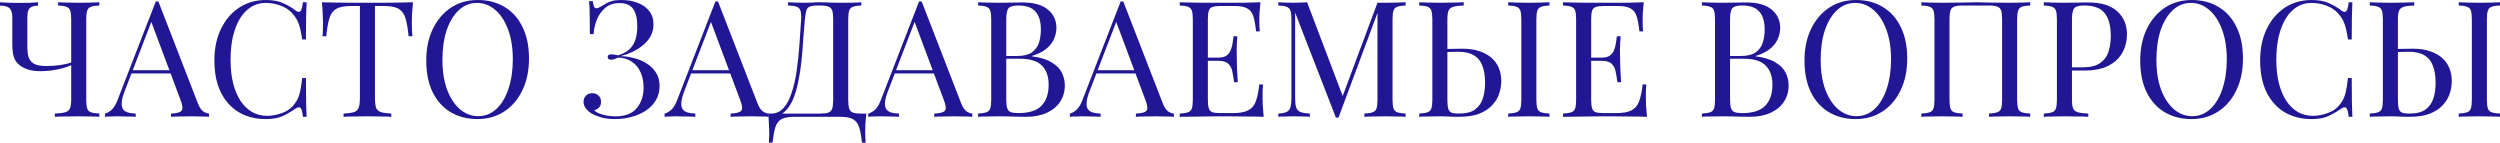 <?xml version="1.0" encoding="UTF-8"?> <svg xmlns="http://www.w3.org/2000/svg" width="1360" height="78" viewBox="0 0 1360 78" fill="none"> <path d="M20.683 1.232V3.08C19.275 3.08 18.131 3.286 17.251 3.697C16.429 4.049 15.813 4.694 15.402 5.633C15.05 6.513 14.874 7.775 14.874 9.418V25.788C14.874 27.607 15.08 29.309 15.491 30.893C15.96 32.419 16.899 33.651 18.307 34.59C19.774 35.47 22.003 35.91 24.996 35.91C27.93 35.91 30.541 35.734 32.829 35.382C35.176 35.03 37.142 34.56 38.726 33.974V35.47C37.611 35.998 36.145 36.526 34.325 37.054C32.507 37.523 30.541 37.934 28.429 38.286C26.316 38.58 24.233 38.726 22.18 38.726C19.657 38.726 17.456 38.462 15.579 37.934C13.701 37.347 12.146 36.585 10.914 35.646C9.271 34.413 8.156 32.917 7.569 31.157C6.982 29.338 6.689 26.903 6.689 23.852V9.418C6.689 7.775 6.454 6.513 5.985 5.633C5.574 4.694 4.87 4.049 3.873 3.697C2.934 3.286 1.643 3.08 0 3.08V1.232C0.997 1.291 2.552 1.379 4.665 1.496C6.836 1.555 8.889 1.584 10.826 1.584C12.762 1.584 14.64 1.555 16.459 1.496C18.336 1.379 19.744 1.291 20.683 1.232ZM54.041 1.232V2.992C52.046 3.051 50.52 3.286 49.464 3.697C48.467 4.049 47.792 4.753 47.44 5.809C47.088 6.806 46.911 8.391 46.911 10.562V54.217C46.911 56.329 47.088 57.913 47.44 58.969C47.792 60.026 48.467 60.73 49.464 61.082C50.52 61.434 52.046 61.669 54.041 61.786V63.546C52.809 63.429 51.195 63.37 49.2 63.37C47.205 63.312 45.063 63.282 42.775 63.282C40.428 63.282 38.051 63.312 35.646 63.37C33.299 63.37 31.362 63.429 29.837 63.546V61.786C32.301 61.669 34.179 61.434 35.47 61.082C36.761 60.73 37.611 60.026 38.022 58.969C38.492 57.913 38.726 56.329 38.726 54.217V10.562C38.726 8.391 38.55 6.806 38.198 5.809C37.846 4.753 37.142 4.049 36.086 3.697C35.088 3.286 33.592 3.051 31.597 2.992V1.232C32.829 1.291 34.443 1.35 36.438 1.408C38.433 1.467 40.575 1.496 42.863 1.496C44.917 1.496 46.941 1.467 48.936 1.408C50.989 1.35 52.691 1.291 54.041 1.232Z" fill="#211795"></path> <path d="M86.153 0.792L107.628 56.153C108.508 58.383 109.506 59.879 110.621 60.642C111.736 61.346 112.762 61.727 113.701 61.786V63.546C112.528 63.429 111.09 63.37 109.389 63.37C107.687 63.312 105.985 63.282 104.284 63.282C101.995 63.282 99.854 63.312 97.859 63.37C95.864 63.37 94.25 63.429 93.018 63.546V61.786C96.01 61.669 97.917 61.17 98.739 60.29C99.56 59.351 99.384 57.385 98.211 54.393L81.84 10.65L83.248 9.506L67.934 49.288C66.995 51.635 66.438 53.63 66.262 55.273C66.086 56.857 66.232 58.119 66.702 59.057C67.23 59.996 68.081 60.671 69.254 61.082C70.486 61.493 72.012 61.727 73.831 61.786V63.546C72.188 63.429 70.457 63.37 68.638 63.37C66.878 63.312 65.235 63.282 63.709 63.282C62.242 63.282 60.981 63.312 59.925 63.37C58.927 63.37 57.988 63.429 57.108 63.546V61.786C58.282 61.493 59.484 60.818 60.717 59.762C61.949 58.647 63.064 56.769 64.061 54.129L84.745 0.792C84.979 0.792 85.214 0.792 85.449 0.792C85.683 0.792 85.918 0.792 86.153 0.792ZM96.891 38.198V39.958H70.662L71.542 38.198H96.891Z" fill="#211795"></path> <path d="M144.613 0C148.485 0 151.654 0.587 154.118 1.76C156.641 2.875 158.871 4.195 160.807 5.721C161.981 6.601 162.861 6.718 163.448 6.073C164.093 5.369 164.533 3.755 164.768 1.232H166.792C166.675 3.403 166.587 6.044 166.528 9.153C166.47 12.263 166.44 16.371 166.44 21.476H164.416C164.005 18.952 163.624 16.957 163.272 15.491C162.92 13.965 162.48 12.674 161.952 11.618C161.482 10.562 160.837 9.506 160.015 8.449C158.196 6.044 155.908 4.313 153.15 3.257C150.392 2.142 147.488 1.584 144.437 1.584C141.562 1.584 138.951 2.318 136.603 3.785C134.315 5.193 132.32 7.247 130.619 9.946C128.976 12.645 127.685 15.901 126.746 19.715C125.866 23.529 125.426 27.812 125.426 32.565C125.426 37.494 125.924 41.865 126.922 45.679C127.919 49.435 129.298 52.603 131.059 55.185C132.878 57.767 134.99 59.732 137.396 61.082C139.86 62.373 142.5 63.018 145.317 63.018C147.957 63.018 150.715 62.49 153.59 61.434C156.465 60.378 158.724 58.676 160.367 56.329C161.658 54.627 162.538 52.779 163.008 50.784C163.536 48.789 164.005 46.002 164.416 42.423H166.44C166.44 47.762 166.47 52.075 166.528 55.361C166.587 58.588 166.675 61.316 166.792 63.546H164.768C164.533 61.023 164.123 59.439 163.536 58.794C163.008 58.148 162.098 58.236 160.807 59.057C158.636 60.583 156.319 61.933 153.854 63.106C151.449 64.221 148.339 64.778 144.525 64.778C138.951 64.778 134.051 63.517 129.826 60.994C125.66 58.471 122.404 54.833 120.057 50.08C117.768 45.327 116.624 39.606 116.624 32.917C116.624 26.346 117.827 20.595 120.233 15.666C122.639 10.738 125.924 6.894 130.09 4.137C134.315 1.379 139.156 0 144.613 0Z" fill="#211795"></path> <path d="M224.66 1.232C224.425 3.462 224.249 5.633 224.131 7.745C224.073 9.799 224.043 11.383 224.043 12.498C224.043 13.906 224.073 15.226 224.131 16.459C224.19 17.691 224.249 18.776 224.308 19.715H222.283C221.872 15.608 221.315 12.381 220.611 10.034C219.907 7.628 218.675 5.897 216.914 4.841C215.154 3.785 212.426 3.257 208.729 3.257H203.976V53.337C203.976 55.684 204.182 57.444 204.592 58.617C205.062 59.791 205.942 60.583 207.233 60.994C208.524 61.404 210.401 61.669 212.866 61.786V63.546C211.34 63.429 209.404 63.37 207.057 63.37C204.71 63.312 202.333 63.282 199.928 63.282C197.287 63.282 194.793 63.312 192.446 63.37C190.158 63.37 188.31 63.429 186.902 63.546V61.786C189.366 61.669 191.244 61.404 192.534 60.994C193.825 60.583 194.676 59.791 195.087 58.617C195.556 57.444 195.791 55.684 195.791 53.337V3.257H191.038C187.4 3.257 184.672 3.785 182.853 4.841C181.093 5.897 179.86 7.628 179.156 10.034C178.452 12.381 177.895 15.608 177.484 19.715H175.46C175.577 18.776 175.636 17.691 175.636 16.459C175.694 15.226 175.724 13.906 175.724 12.498C175.724 11.383 175.665 9.799 175.548 7.745C175.489 5.633 175.342 3.462 175.108 1.232C177.572 1.291 180.242 1.35 183.117 1.408C186.051 1.467 188.984 1.496 191.918 1.496C194.852 1.496 197.522 1.496 199.928 1.496C202.333 1.496 204.974 1.496 207.849 1.496C210.783 1.496 213.716 1.467 216.65 1.408C219.584 1.35 222.254 1.291 224.66 1.232Z" fill="#211795"></path> <path d="M259.873 0C265.448 0 270.318 1.262 274.484 3.785C278.709 6.308 281.965 9.946 284.253 14.698C286.6 19.392 287.774 25.113 287.774 31.861C287.774 38.433 286.571 44.183 284.165 49.112C281.818 54.041 278.533 57.884 274.308 60.642C270.083 63.4 265.242 64.778 259.785 64.778C254.211 64.778 249.312 63.517 245.087 60.994C240.921 58.471 237.665 54.833 235.318 50.08C233.029 45.327 231.885 39.606 231.885 32.917C231.885 26.346 233.088 20.595 235.494 15.666C237.899 10.738 241.185 6.894 245.351 4.137C249.576 1.379 254.417 0 259.873 0ZM259.521 1.584C255.707 1.584 252.392 2.904 249.576 5.545C246.759 8.185 244.559 11.823 242.975 16.459C241.449 21.094 240.686 26.463 240.686 32.565C240.686 38.785 241.537 44.212 243.239 48.848C244.999 53.425 247.346 56.974 250.28 59.498C253.272 61.962 256.558 63.194 260.138 63.194C263.951 63.194 267.267 61.874 270.083 59.233C272.9 56.593 275.071 52.955 276.596 48.32C278.18 43.626 278.973 38.257 278.973 32.213C278.973 25.935 278.092 20.507 276.332 15.931C274.631 11.354 272.313 7.833 269.379 5.369C266.445 2.846 263.159 1.584 259.521 1.584Z" fill="#211795"></path> <path d="M337.963 0C341.483 0 344.564 0.557 347.204 1.672C349.845 2.728 351.898 4.254 353.365 6.249C354.832 8.185 355.536 10.532 355.477 13.29C355.477 15.755 354.92 17.955 353.805 19.891C352.69 21.828 351.223 23.5 349.405 24.908C347.644 26.316 345.708 27.49 343.596 28.429C341.542 29.367 339.547 30.072 337.611 30.541C340.134 30.6 342.657 30.981 345.18 31.685C347.703 32.331 349.991 33.328 352.045 34.678C354.099 36.027 355.742 37.699 356.974 39.694C358.206 41.689 358.822 44.036 358.822 46.736C358.822 49.669 358.147 52.251 356.798 54.481C355.507 56.711 353.717 58.588 351.429 60.114C349.14 61.639 346.559 62.783 343.684 63.546C340.808 64.368 337.787 64.778 334.618 64.778C331.391 64.778 328.721 64.426 326.609 63.722C324.496 63.077 322.824 62.373 321.592 61.61C320.419 60.847 319.421 59.938 318.6 58.882C317.837 57.825 317.455 56.652 317.455 55.361C317.455 54.011 317.895 52.897 318.776 52.016C319.656 51.136 320.771 50.696 322.12 50.696C323.47 50.696 324.614 51.107 325.553 51.928C326.491 52.75 326.961 53.923 326.961 55.449C326.961 56.681 326.609 57.679 325.905 58.441C325.259 59.204 324.379 59.703 323.264 59.938C323.91 60.818 325.377 61.61 327.665 62.314C329.953 62.959 332.359 63.282 334.882 63.282C340.104 63.282 343.948 61.786 346.412 58.794C348.876 55.801 350.109 52.075 350.109 47.616C350.109 44.565 349.581 41.836 348.524 39.43C347.468 36.966 345.884 35.03 343.772 33.621C341.718 32.154 339.195 31.392 336.202 31.333C335.616 31.626 335 31.89 334.354 32.125C333.767 32.36 333.122 32.477 332.418 32.477C331.948 32.477 331.508 32.36 331.098 32.125C330.746 31.89 330.569 31.509 330.569 30.981C330.569 30.042 331.186 29.573 332.418 29.573C333.122 29.573 333.797 29.631 334.442 29.749C335.088 29.866 335.704 29.983 336.29 30.101C338.99 29.221 341.072 28.076 342.539 26.668C344.065 25.201 345.121 23.441 345.708 21.387C346.353 19.334 346.676 16.928 346.676 14.17C346.676 10.18 345.943 7.1 344.476 4.929C343.009 2.758 340.486 1.672 336.907 1.672C333.914 1.672 331.42 2.494 329.425 4.137C327.43 5.78 325.875 7.892 324.761 10.474C323.704 13.055 323.088 15.755 322.912 18.571H320.888C320.888 14.874 320.859 11.911 320.8 9.682C320.8 7.393 320.771 5.574 320.712 4.225C320.653 2.816 320.565 1.614 320.448 0.616H322.472C322.648 1.848 322.854 2.816 323.088 3.521C323.382 4.166 323.851 4.489 324.496 4.489C325.142 4.489 326.11 4.078 327.401 3.257C328.164 2.787 328.956 2.318 329.777 1.848C330.657 1.32 331.743 0.88 333.034 0.528C334.325 0.176 335.968 0 337.963 0Z" fill="#211795"></path> <path d="M390.592 0.792L412.068 56.153C412.948 58.383 413.945 59.879 415.06 60.642C416.175 61.346 417.202 61.727 418.141 61.786V63.546C416.967 63.429 415.53 63.37 413.828 63.37C412.127 63.312 410.425 63.282 408.723 63.282C406.435 63.282 404.293 63.312 402.298 63.37C400.303 63.37 398.69 63.429 397.457 63.546V61.786C400.45 61.669 402.357 61.17 403.178 60.29C404 59.351 403.824 57.385 402.65 54.393L386.28 10.65L387.688 9.506L372.373 49.288C371.435 51.635 370.877 53.63 370.701 55.273C370.525 56.857 370.672 58.119 371.141 59.057C371.669 59.996 372.52 60.671 373.694 61.082C374.926 61.493 376.451 61.727 378.27 61.786V63.546C376.627 63.429 374.897 63.37 373.078 63.37C371.317 63.312 369.674 63.282 368.149 63.282C366.682 63.282 365.42 63.312 364.364 63.37C363.367 63.37 362.428 63.429 361.548 63.546V61.786C362.721 61.493 363.924 60.818 365.156 59.762C366.388 58.647 367.503 56.769 368.501 54.129L389.184 0.792C389.419 0.792 389.654 0.792 389.888 0.792C390.123 0.792 390.358 0.792 390.592 0.792ZM401.33 38.198V39.958H375.102L375.982 38.198H401.33Z" fill="#211795"></path> <path d="M468.563 1.232V2.992C466.568 3.051 465.042 3.286 463.986 3.697C462.988 4.049 462.314 4.753 461.962 5.809C461.609 6.806 461.433 8.391 461.433 10.562V54.217C461.433 56.329 461.609 57.943 461.962 59.057C462.314 60.114 462.988 60.847 463.986 61.258C465.042 61.61 466.568 61.786 468.563 61.786H471.291C471.056 63.84 470.88 65.835 470.763 67.771C470.704 69.707 470.675 71.174 470.675 72.172C470.675 73.228 470.704 74.225 470.763 75.164C470.822 76.162 470.88 76.983 470.939 77.629H468.915C468.563 74.167 468.064 71.409 467.418 69.355C466.773 67.302 465.658 65.805 464.074 64.866C462.548 63.986 460.231 63.546 457.121 63.546H432.037C428.927 63.546 426.58 63.986 424.996 64.866C423.47 65.805 422.385 67.302 421.739 69.355C421.152 71.409 420.654 74.167 420.243 77.629H418.219C418.336 76.983 418.395 76.162 418.395 75.164C418.453 74.225 418.483 73.228 418.483 72.172C418.483 71.174 418.424 69.707 418.307 67.771C418.248 65.835 418.101 63.84 417.866 61.786H446.119C448.114 61.786 449.61 61.61 450.608 61.258C451.664 60.847 452.368 60.114 452.72 59.057C453.072 57.943 453.248 56.329 453.248 54.217V10.562C453.248 8.391 453.072 6.777 452.72 5.721C452.368 4.665 451.664 3.961 450.608 3.609C449.61 3.198 448.114 2.992 446.119 2.992H444.975C442.921 2.992 441.425 3.198 440.486 3.609C439.547 3.961 438.931 4.694 438.638 5.809C438.344 6.865 438.08 8.449 437.846 10.562C437.552 13.906 437.259 17.515 436.966 21.387C436.731 25.26 436.408 29.191 435.997 33.181C435.587 37.113 435 40.897 434.237 44.535C433.533 48.114 432.565 51.342 431.333 54.217C430.1 57.033 428.516 59.292 426.58 60.994C424.644 62.637 422.267 63.458 419.451 63.458V61.786C422.15 61.786 424.409 60.788 426.228 58.794C428.047 56.74 429.514 53.982 430.629 50.52C431.802 47.058 432.712 43.127 433.357 38.726C434.002 34.267 434.501 29.631 434.853 24.82C435.205 20.009 435.528 15.256 435.821 10.562C435.939 8.508 435.821 6.953 435.469 5.897C435.176 4.841 434.501 4.107 433.445 3.697C432.389 3.286 430.805 3.051 428.692 2.992V1.232C429.924 1.291 431.391 1.35 433.093 1.408C434.795 1.467 436.349 1.496 437.758 1.496C439.107 1.496 440.398 1.467 441.63 1.408C442.921 1.291 444.212 1.232 445.503 1.232C447.733 1.232 449.757 1.291 451.576 1.408C453.395 1.467 455.566 1.496 458.089 1.496C459.262 1.496 460.495 1.496 461.786 1.496C463.076 1.438 464.309 1.408 465.482 1.408C466.714 1.35 467.741 1.291 468.563 1.232Z" fill="#211795"></path> <path d="M501.384 0.792L522.859 56.153C523.739 58.383 524.737 59.879 525.852 60.642C526.966 61.346 527.993 61.727 528.932 61.786V63.546C527.759 63.429 526.321 63.37 524.619 63.37C522.918 63.312 521.216 63.282 519.515 63.282C517.226 63.282 515.085 63.312 513.09 63.37C511.095 63.37 509.481 63.429 508.249 63.546V61.786C511.241 61.669 513.148 61.17 513.97 60.29C514.791 59.351 514.615 57.385 513.442 54.393L497.071 10.65L498.479 9.506L483.165 49.288C482.226 51.635 481.668 53.63 481.492 55.273C481.316 56.857 481.463 58.119 481.933 59.057C482.461 59.996 483.311 60.671 484.485 61.082C485.717 61.493 487.243 61.727 489.062 61.786V63.546C487.419 63.429 485.688 63.37 483.869 63.37C482.109 63.312 480.466 63.282 478.94 63.282C477.473 63.282 476.212 63.312 475.155 63.37C474.158 63.37 473.219 63.429 472.339 63.546V61.786C473.513 61.493 474.715 60.818 475.948 59.762C477.18 58.647 478.295 56.769 479.292 54.129L499.975 0.792C500.21 0.792 500.445 0.792 500.68 0.792C500.914 0.792 501.149 0.792 501.384 0.792ZM512.121 38.198V39.958H485.893L486.773 38.198H512.121Z" fill="#211795"></path> <path d="M532.09 1.232C533.322 1.291 534.936 1.35 536.931 1.408C538.926 1.467 540.892 1.496 542.828 1.496C545.586 1.496 548.226 1.467 550.749 1.408C553.272 1.35 555.062 1.32 556.118 1.32C562.279 1.32 566.915 2.611 570.024 5.193C573.134 7.775 574.689 11.09 574.689 15.138C574.689 17.192 574.249 19.216 573.369 21.211C572.547 23.148 571.139 24.937 569.144 26.58C567.208 28.165 564.597 29.455 561.311 30.453V30.629C565.946 31.216 569.555 32.331 572.137 33.974C574.777 35.558 576.625 37.435 577.682 39.606C578.738 41.777 579.266 44.066 579.266 46.471C579.266 49.816 578.415 52.779 576.713 55.361C575.071 57.884 572.665 59.879 569.496 61.346C566.328 62.813 562.543 63.546 558.142 63.546C556.852 63.546 554.915 63.517 552.334 63.458C549.752 63.341 546.642 63.282 543.004 63.282C540.95 63.282 538.926 63.312 536.931 63.37C534.936 63.37 533.322 63.429 532.09 63.546V61.786C534.085 61.669 535.582 61.434 536.579 61.082C537.635 60.73 538.339 60.026 538.691 58.969C539.043 57.913 539.219 56.329 539.219 54.217V10.562C539.219 8.391 539.043 6.806 538.691 5.809C538.339 4.753 537.635 4.049 536.579 3.697C535.582 3.286 534.085 3.051 532.09 2.992V1.232ZM553.918 2.992C551.219 2.992 549.458 3.491 548.637 4.489C547.815 5.486 547.405 7.511 547.405 10.562V54.217C547.405 56.27 547.581 57.825 547.933 58.882C548.285 59.938 548.93 60.642 549.869 60.994C550.808 61.346 552.187 61.522 554.006 61.522C559.756 61.522 563.922 60.202 566.504 57.561C569.144 54.862 570.464 51.048 570.464 46.119C570.464 41.601 569.232 38.11 566.768 35.646C564.362 33.181 560.372 31.949 554.798 31.949H545.732C545.732 31.949 545.732 31.714 545.732 31.245C545.732 30.717 545.732 30.453 545.732 30.453H553.302C556.764 30.453 559.433 29.808 561.311 28.517C563.189 27.167 564.48 25.407 565.184 23.236C565.888 21.006 566.24 18.63 566.24 16.107C566.24 11.765 565.272 8.508 563.335 6.337C561.458 4.107 558.319 2.992 553.918 2.992Z" fill="#211795"></path> <path d="M611.058 0.792L632.533 56.153C633.413 58.383 634.411 59.879 635.526 60.642C636.64 61.346 637.667 61.727 638.606 61.786V63.546C637.432 63.429 635.995 63.37 634.293 63.37C632.592 63.312 630.89 63.282 629.188 63.282C626.9 63.282 624.758 63.312 622.763 63.37C620.768 63.37 619.155 63.429 617.923 63.546V61.786C620.915 61.669 622.822 61.17 623.644 60.29C624.465 59.351 624.289 57.385 623.115 54.393L606.745 10.65L608.153 9.506L592.839 49.288C591.9 51.635 591.342 53.63 591.166 55.273C590.99 56.857 591.137 58.119 591.606 59.057C592.134 59.996 592.985 60.671 594.159 61.082C595.391 61.493 596.917 61.727 598.736 61.786V63.546C597.093 63.429 595.362 63.37 593.543 63.37C591.782 63.312 590.139 63.282 588.614 63.282C587.147 63.282 585.885 63.312 584.829 63.37C583.832 63.37 582.893 63.429 582.013 63.546V61.786C583.186 61.493 584.389 60.818 585.621 59.762C586.854 58.647 587.969 56.769 588.966 54.129L609.649 0.792C609.884 0.792 610.119 0.792 610.353 0.792C610.588 0.792 610.823 0.792 611.058 0.792ZM621.795 38.198V39.958H595.567L596.447 38.198H621.795Z" fill="#211795"></path> <path d="M685.683 1.232C685.449 3.286 685.272 5.281 685.155 7.217C685.096 9.153 685.067 10.62 685.067 11.618C685.067 12.674 685.096 13.701 685.155 14.698C685.214 15.637 685.273 16.429 685.331 17.075H683.307C682.955 13.613 682.456 10.884 681.811 8.889C681.165 6.836 680.05 5.398 678.466 4.577C676.94 3.697 674.623 3.257 671.513 3.257H664.208C662.213 3.257 660.687 3.433 659.631 3.785C658.634 4.078 657.959 4.753 657.607 5.809C657.255 6.806 657.079 8.391 657.079 10.562V54.217C657.079 56.329 657.255 57.913 657.607 58.969C657.959 60.026 658.634 60.73 659.631 61.082C660.687 61.375 662.213 61.522 664.208 61.522H670.633C674.329 61.522 677.117 61.023 678.994 60.026C680.93 59.028 682.309 57.415 683.131 55.185C684.011 52.897 684.656 49.816 685.067 45.943H687.091C686.915 47.528 686.827 49.64 686.827 52.28C686.827 53.395 686.857 55.009 686.915 57.121C687.033 59.175 687.209 61.316 687.444 63.546C684.451 63.429 681.077 63.37 677.322 63.37C673.567 63.312 670.222 63.282 667.288 63.282C665.997 63.282 664.325 63.282 662.271 63.282C660.276 63.282 658.105 63.312 655.758 63.37C653.411 63.37 651.035 63.4 648.629 63.458C646.224 63.458 643.935 63.488 641.764 63.546V61.786C643.759 61.669 645.255 61.434 646.253 61.082C647.309 60.73 648.013 60.026 648.365 58.969C648.717 57.913 648.893 56.329 648.893 54.217V10.562C648.893 8.391 648.717 6.806 648.365 5.809C648.013 4.753 647.309 4.049 646.253 3.697C645.255 3.286 643.759 3.051 641.764 2.992V1.232C643.935 1.291 646.224 1.35 648.629 1.408C651.035 1.408 653.411 1.438 655.758 1.496C658.105 1.496 660.276 1.496 662.271 1.496C664.325 1.496 665.997 1.496 667.288 1.496C669.987 1.496 673.039 1.496 676.442 1.496C679.904 1.438 682.984 1.35 685.683 1.232ZM670.545 31.333C670.545 31.333 670.545 31.626 670.545 32.213C670.545 32.8 670.545 33.093 670.545 33.093H654.438C654.438 33.093 654.438 32.8 654.438 32.213C654.438 31.626 654.438 31.333 654.438 31.333H670.545ZM673.097 19.715C672.862 23.06 672.745 25.612 672.745 27.372C672.804 29.133 672.833 30.746 672.833 32.213C672.833 33.68 672.862 35.294 672.921 37.054C672.98 38.814 673.127 41.367 673.361 44.711H671.337C671.102 42.834 670.809 41.015 670.457 39.254C670.163 37.435 669.459 35.968 668.344 34.854C667.288 33.68 665.469 33.093 662.888 33.093V31.333C664.824 31.333 666.291 30.952 667.288 30.189C668.344 29.367 669.107 28.341 669.577 27.108C670.046 25.876 670.369 24.615 670.545 23.324C670.721 21.974 670.897 20.771 671.073 19.715H673.097Z" fill="#211795"></path> <path d="M764.665 1.232V2.992C762.67 3.051 761.144 3.286 760.088 3.697C759.091 4.049 758.416 4.753 758.064 5.809C757.712 6.806 757.536 8.391 757.536 10.562V54.217C757.536 56.329 757.712 57.913 758.064 58.969C758.416 60.026 759.091 60.73 760.088 61.082C761.144 61.434 762.67 61.669 764.665 61.786V63.546C763.315 63.429 761.614 63.37 759.56 63.37C757.565 63.312 755.541 63.282 753.487 63.282C751.199 63.282 749.057 63.312 747.062 63.37C745.067 63.37 743.454 63.429 742.221 63.546V61.786C744.216 61.669 745.713 61.434 746.71 61.082C747.766 60.73 748.47 60.026 748.822 58.969C749.174 57.913 749.35 56.329 749.35 54.217V5.809L749.703 6.073L728.139 63.986H726.731L704.551 6.865V53.337C704.551 55.449 704.727 57.121 705.079 58.353C705.49 59.527 706.253 60.378 707.368 60.906C708.541 61.375 710.272 61.669 712.561 61.786V63.546C711.504 63.429 710.126 63.37 708.424 63.37C706.722 63.312 705.109 63.282 703.583 63.282C702.116 63.282 700.62 63.312 699.094 63.37C697.627 63.37 696.395 63.429 695.398 63.546V61.786C697.393 61.669 698.889 61.375 699.886 60.906C700.943 60.378 701.647 59.527 701.999 58.353C702.351 57.121 702.527 55.449 702.527 53.337V10.562C702.527 8.391 702.351 6.806 701.999 5.809C701.647 4.753 700.943 4.049 699.886 3.697C698.889 3.286 697.393 3.051 695.398 2.992V1.232C696.395 1.291 697.627 1.35 699.094 1.408C700.62 1.467 702.116 1.496 703.583 1.496C704.874 1.496 706.194 1.467 707.544 1.408C708.952 1.35 710.126 1.291 711.064 1.232L731.044 53.865L729.547 54.569L749.35 1.496C750.055 1.496 750.729 1.496 751.375 1.496C752.079 1.496 752.783 1.496 753.487 1.496C755.541 1.496 757.565 1.467 759.56 1.408C761.614 1.35 763.315 1.291 764.665 1.232Z" fill="#211795"></path> <path d="M796.27 1.232V2.992C793.806 3.051 791.928 3.286 790.637 3.697C789.347 4.049 788.466 4.753 787.997 5.809C787.586 6.806 787.381 8.391 787.381 10.562V54.217C787.381 56.329 787.528 57.943 787.821 59.057C788.114 60.114 788.701 60.847 789.581 61.258C790.461 61.61 791.782 61.786 793.542 61.786C797.473 61.786 800.466 61.023 802.519 59.498C804.573 57.913 805.981 55.86 806.744 53.337C807.507 50.813 807.888 48.056 807.888 45.063C807.888 41.367 807.389 38.257 806.392 35.734C805.453 33.211 803.928 31.333 801.815 30.101C799.703 28.81 796.857 28.165 793.278 28.165C792.046 28.165 790.696 28.194 789.229 28.253C787.821 28.253 786.471 28.282 785.18 28.341C783.948 28.341 783.009 28.341 782.364 28.341L782.188 26.668C784.946 26.668 787.586 26.639 790.109 26.58C792.632 26.522 794.422 26.492 795.478 26.492C798.999 26.492 802.079 26.932 804.72 27.812C807.419 28.693 809.648 29.925 811.409 31.509C813.169 33.035 814.489 34.883 815.369 37.054C816.25 39.166 816.69 41.513 816.69 44.095C816.69 46.207 816.337 48.408 815.633 50.696C814.929 52.984 813.697 55.097 811.937 57.033C810.235 58.969 807.888 60.554 804.896 61.786C801.903 62.959 798.119 63.546 793.542 63.546C792.192 63.546 790.667 63.517 788.965 63.458C787.263 63.341 785.386 63.282 783.332 63.282C781.044 63.282 778.902 63.312 776.907 63.37C774.912 63.37 773.299 63.429 772.066 63.546V61.786C774.061 61.669 775.558 61.434 776.555 61.082C777.611 60.73 778.315 60.026 778.667 58.969C779.019 57.913 779.196 56.329 779.196 54.217V10.562C779.196 8.391 779.019 6.806 778.667 5.809C778.315 4.753 777.611 4.049 776.555 3.697C775.558 3.286 774.061 3.051 772.066 2.992V1.232C773.299 1.291 774.912 1.35 776.907 1.408C778.902 1.467 781.044 1.496 783.332 1.496C785.738 1.496 788.114 1.467 790.461 1.408C792.808 1.35 794.745 1.291 796.27 1.232ZM842.918 1.232V2.992C840.923 3.051 839.397 3.286 838.341 3.697C837.344 4.049 836.669 4.753 836.317 5.809C835.965 6.806 835.789 8.391 835.789 10.562V54.217C835.789 56.329 835.965 57.913 836.317 58.969C836.669 60.026 837.344 60.73 838.341 61.082C839.397 61.434 840.923 61.669 842.918 61.786V63.546C841.568 63.429 839.867 63.37 837.813 63.37C835.818 63.312 833.794 63.282 831.74 63.282C829.452 63.282 827.31 63.312 825.315 63.37C823.32 63.37 821.706 63.429 820.474 63.546V61.786C822.469 61.669 823.965 61.434 824.963 61.082C826.019 60.73 826.723 60.026 827.075 58.969C827.427 57.913 827.603 56.329 827.603 54.217V10.562C827.603 8.391 827.427 6.806 827.075 5.809C826.723 4.753 826.019 4.049 824.963 3.697C823.965 3.286 822.469 3.051 820.474 2.992V1.232C821.706 1.291 823.32 1.35 825.315 1.408C827.31 1.467 829.452 1.496 831.74 1.496C833.794 1.496 835.818 1.467 837.813 1.408C839.867 1.35 841.568 1.291 842.918 1.232Z" fill="#211795"></path> <path d="M894.201 1.232C893.966 3.286 893.79 5.281 893.673 7.217C893.614 9.153 893.585 10.62 893.585 11.618C893.585 12.674 893.614 13.701 893.673 14.698C893.732 15.637 893.79 16.429 893.849 17.075H891.825C891.473 13.613 890.974 10.884 890.329 8.889C889.683 6.836 888.568 5.398 886.984 4.577C885.458 3.697 883.141 3.257 880.031 3.257H872.726C870.731 3.257 869.205 3.433 868.149 3.785C867.152 4.078 866.477 4.753 866.125 5.809C865.773 6.806 865.597 8.391 865.597 10.562V54.217C865.597 56.329 865.773 57.913 866.125 58.969C866.477 60.026 867.152 60.73 868.149 61.082C869.205 61.375 870.731 61.522 872.726 61.522H879.151C882.847 61.522 885.634 61.023 887.512 60.026C889.448 59.028 890.827 57.415 891.649 55.185C892.529 52.897 893.174 49.816 893.585 45.943H895.609C895.433 47.528 895.345 49.64 895.345 52.28C895.345 53.395 895.375 55.009 895.433 57.121C895.551 59.175 895.727 61.316 895.961 63.546C892.969 63.429 889.595 63.37 885.84 63.37C882.085 63.312 878.74 63.282 875.806 63.282C874.515 63.282 872.843 63.282 870.789 63.282C868.794 63.282 866.623 63.312 864.276 63.37C861.929 63.37 859.553 63.4 857.147 63.458C854.741 63.458 852.453 63.488 850.282 63.546V61.786C852.277 61.669 853.773 61.434 854.771 61.082C855.827 60.73 856.531 60.026 856.883 58.969C857.235 57.913 857.411 56.329 857.411 54.217V10.562C857.411 8.391 857.235 6.806 856.883 5.809C856.531 4.753 855.827 4.049 854.771 3.697C853.773 3.286 852.277 3.051 850.282 2.992V1.232C852.453 1.291 854.741 1.35 857.147 1.408C859.553 1.408 861.929 1.438 864.276 1.496C866.623 1.496 868.794 1.496 870.789 1.496C872.843 1.496 874.515 1.496 875.806 1.496C878.505 1.496 881.556 1.496 884.96 1.496C888.422 1.438 891.502 1.35 894.201 1.232ZM879.063 31.333C879.063 31.333 879.063 31.626 879.063 32.213C879.063 32.8 879.063 33.093 879.063 33.093H862.956C862.956 33.093 862.956 32.8 862.956 32.213C862.956 31.626 862.956 31.333 862.956 31.333H879.063ZM881.615 19.715C881.38 23.06 881.263 25.612 881.263 27.372C881.322 29.133 881.351 30.746 881.351 32.213C881.351 33.68 881.38 35.294 881.439 37.054C881.498 38.814 881.644 41.367 881.879 44.711H879.855C879.62 42.834 879.327 41.015 878.975 39.254C878.681 37.435 877.977 35.968 876.862 34.854C875.806 33.68 873.987 33.093 871.405 33.093V31.333C873.342 31.333 874.809 30.952 875.806 30.189C876.862 29.367 877.625 28.341 878.095 27.108C878.564 25.876 878.887 24.615 879.063 23.324C879.239 21.974 879.415 20.771 879.591 19.715H881.615Z" fill="#211795"></path> <path d="M925.833 1.232C927.065 1.291 928.679 1.35 930.674 1.408C932.669 1.467 934.635 1.496 936.571 1.496C939.329 1.496 941.969 1.467 944.492 1.408C947.015 1.35 948.805 1.32 949.861 1.32C956.022 1.32 960.658 2.611 963.767 5.193C966.877 7.775 968.432 11.09 968.432 15.138C968.432 17.192 967.992 19.216 967.112 21.211C966.29 23.148 964.882 24.937 962.887 26.58C960.951 28.165 958.34 29.455 955.054 30.453V30.629C959.689 31.216 963.298 32.331 965.88 33.974C968.52 35.558 970.368 37.435 971.425 39.606C972.481 41.777 973.009 44.066 973.009 46.471C973.009 49.816 972.158 52.779 970.456 55.361C968.814 57.884 966.408 59.879 963.239 61.346C960.071 62.813 956.286 63.546 951.885 63.546C950.595 63.546 948.658 63.517 946.077 63.458C943.495 63.341 940.385 63.282 936.747 63.282C934.693 63.282 932.669 63.312 930.674 63.37C928.679 63.37 927.065 63.429 925.833 63.546V61.786C927.828 61.669 929.325 61.434 930.322 61.082C931.378 60.73 932.082 60.026 932.434 58.969C932.786 57.913 932.962 56.329 932.962 54.217V10.562C932.962 8.391 932.786 6.806 932.434 5.809C932.082 4.753 931.378 4.049 930.322 3.697C929.325 3.286 927.828 3.051 925.833 2.992V1.232ZM947.661 2.992C944.962 2.992 943.201 3.491 942.38 4.489C941.558 5.486 941.148 7.511 941.148 10.562V54.217C941.148 56.27 941.324 57.825 941.676 58.882C942.028 59.938 942.673 60.642 943.612 60.994C944.551 61.346 945.93 61.522 947.749 61.522C953.499 61.522 957.665 60.202 960.247 57.561C962.887 54.862 964.207 51.048 964.207 46.119C964.207 41.601 962.975 38.11 960.511 35.646C958.105 33.181 954.115 31.949 948.541 31.949H939.476C939.476 31.949 939.476 31.714 939.476 31.245C939.476 30.717 939.476 30.453 939.476 30.453H947.045C950.507 30.453 953.176 29.808 955.054 28.517C956.932 27.167 958.223 25.407 958.927 23.236C959.631 21.006 959.983 18.63 959.983 16.107C959.983 11.765 959.015 8.508 957.078 6.337C955.201 4.107 952.062 2.992 947.661 2.992Z" fill="#211795"></path> <path d="M1009.63 0C1015.2 0 1020.07 1.262 1024.24 3.785C1028.46 6.308 1031.72 9.946 1034.01 14.698C1036.35 19.392 1037.53 25.113 1037.53 31.861C1037.53 38.433 1036.32 44.183 1033.92 49.112C1031.57 54.041 1028.29 57.884 1024.06 60.642C1019.84 63.4 1015 64.778 1009.54 64.778C1003.96 64.778 999.065 63.517 994.84 60.994C990.674 58.471 987.418 54.833 985.071 50.08C982.783 45.327 981.638 39.606 981.638 32.917C981.638 26.346 982.841 20.595 985.247 15.666C987.653 10.738 990.939 6.894 995.105 4.137C999.329 1.379 1004.17 0 1009.63 0ZM1009.27 1.584C1005.46 1.584 1002.15 2.904 999.329 5.545C996.513 8.185 994.312 11.823 992.728 16.459C991.203 21.094 990.44 26.463 990.44 32.565C990.44 38.785 991.291 44.212 992.992 48.848C994.753 53.425 997.1 56.974 1000.03 59.498C1003.03 61.962 1006.31 63.194 1009.89 63.194C1013.7 63.194 1017.02 61.874 1019.84 59.233C1022.65 56.593 1024.82 52.955 1026.35 48.32C1027.93 43.626 1028.73 38.257 1028.73 32.213C1028.73 25.935 1027.85 20.507 1026.09 15.931C1024.38 11.354 1022.07 7.833 1019.13 5.369C1016.2 2.846 1012.91 1.584 1009.27 1.584Z" fill="#211795"></path> <path d="M1104.45 1.232V2.992C1102.46 3.051 1100.93 3.286 1099.88 3.697C1098.88 4.049 1098.2 4.753 1097.85 5.809C1097.5 6.806 1097.32 8.391 1097.32 10.562V54.217C1097.32 56.329 1097.5 57.913 1097.85 58.969C1098.2 60.026 1098.88 60.73 1099.88 61.082C1100.93 61.434 1102.46 61.669 1104.45 61.786V63.546C1103.22 63.429 1101.61 63.37 1099.61 63.37C1097.62 63.312 1095.48 63.282 1093.19 63.282C1091.19 63.282 1089.17 63.312 1087.11 63.37C1085.06 63.37 1083.36 63.429 1082.01 63.546V61.786C1084 61.669 1085.5 61.434 1086.5 61.082C1087.55 60.73 1088.26 60.026 1088.61 58.969C1088.96 57.913 1089.14 56.329 1089.14 54.217V10.562C1089.14 8.391 1088.96 6.777 1088.61 5.721C1088.26 4.665 1087.55 3.961 1086.5 3.609C1085.5 3.198 1084 2.992 1082.01 2.992H1067.66C1065.67 2.992 1064.14 3.198 1063.09 3.609C1062.09 3.961 1061.41 4.665 1061.06 5.721C1060.71 6.777 1060.53 8.391 1060.53 10.562V54.217C1060.53 56.329 1060.71 57.913 1061.06 58.969C1061.41 60.026 1062.09 60.73 1063.09 61.082C1064.14 61.434 1065.67 61.669 1067.66 61.786V63.546C1066.31 63.429 1064.61 63.37 1062.56 63.37C1060.56 63.312 1058.54 63.282 1056.49 63.282C1054.2 63.282 1052.06 63.312 1050.06 63.37C1048.07 63.37 1046.45 63.429 1045.22 63.546V61.786C1047.21 61.669 1048.71 61.434 1049.71 61.082C1050.76 60.73 1051.47 60.026 1051.82 58.969C1052.17 57.913 1052.35 56.329 1052.35 54.217V10.562C1052.35 8.391 1052.17 6.806 1051.82 5.809C1051.47 4.753 1050.76 4.049 1049.71 3.697C1048.71 3.286 1047.21 3.051 1045.22 2.992V1.232C1046.45 1.291 1048.07 1.35 1050.06 1.408C1052.06 1.467 1054.2 1.496 1056.49 1.496C1059.95 1.496 1063.38 1.467 1066.78 1.408C1070.19 1.291 1072.91 1.232 1074.97 1.232C1077.02 1.232 1079.72 1.291 1083.07 1.408C1086.41 1.467 1089.78 1.496 1093.19 1.496C1095.48 1.496 1097.62 1.467 1099.61 1.408C1101.61 1.35 1103.22 1.291 1104.45 1.232Z" fill="#211795"></path> <path d="M1111.83 1.232C1113.06 1.291 1114.68 1.35 1116.67 1.408C1118.67 1.467 1120.63 1.496 1122.57 1.496C1125.33 1.496 1127.97 1.467 1130.49 1.408C1133.01 1.35 1134.8 1.32 1135.86 1.32C1142.96 1.32 1148.27 2.934 1151.79 6.161C1155.31 9.388 1157.07 13.554 1157.07 18.659C1157.07 20.771 1156.72 23.001 1156.02 25.348C1155.31 27.636 1154.08 29.778 1152.32 31.773C1150.62 33.709 1148.27 35.294 1145.28 36.526C1142.28 37.758 1138.5 38.374 1133.92 38.374H1125.47V36.614H1133.04C1137.21 36.614 1140.38 35.822 1142.55 34.237C1144.78 32.653 1146.27 30.57 1147.04 27.988C1147.86 25.407 1148.27 22.62 1148.27 19.627C1148.27 14.053 1147.15 9.887 1144.93 7.129C1142.75 4.371 1139 2.992 1133.66 2.992C1130.96 2.992 1129.2 3.491 1128.38 4.489C1127.56 5.486 1127.15 7.511 1127.15 10.562V54.217C1127.15 56.329 1127.35 57.913 1127.76 58.969C1128.23 60.026 1129.11 60.73 1130.4 61.082C1131.69 61.434 1133.57 61.669 1136.04 61.786V63.546C1134.51 63.429 1132.57 63.37 1130.23 63.37C1127.88 63.312 1125.5 63.282 1123.1 63.282C1120.81 63.282 1118.67 63.312 1116.67 63.37C1114.68 63.37 1113.06 63.429 1111.83 63.546V61.786C1113.83 61.669 1115.32 61.434 1116.32 61.082C1117.38 60.73 1118.08 60.026 1118.43 58.969C1118.79 57.913 1118.96 56.329 1118.96 54.217V10.562C1118.96 8.391 1118.79 6.806 1118.43 5.809C1118.08 4.753 1117.38 4.049 1116.32 3.697C1115.32 3.286 1113.83 3.051 1111.83 2.992V1.232Z" fill="#211795"></path> <path d="M1192.27 0C1197.85 0 1202.72 1.262 1206.88 3.785C1211.11 6.308 1214.37 9.946 1216.65 14.698C1219 19.392 1220.17 25.113 1220.17 31.861C1220.17 38.433 1218.97 44.183 1216.57 49.112C1214.22 54.041 1210.93 57.884 1206.71 60.642C1202.48 63.4 1197.64 64.778 1192.19 64.778C1186.61 64.778 1181.71 63.517 1177.49 60.994C1173.32 58.471 1170.06 54.833 1167.72 50.08C1165.43 45.327 1164.28 39.606 1164.28 32.917C1164.28 26.346 1165.49 20.595 1167.89 15.666C1170.3 10.738 1173.59 6.894 1177.75 4.137C1181.98 1.379 1186.82 0 1192.27 0ZM1191.92 1.584C1188.11 1.584 1184.79 2.904 1181.98 5.545C1179.16 8.185 1176.96 11.823 1175.37 16.459C1173.85 21.094 1173.09 26.463 1173.09 32.565C1173.09 38.785 1173.94 44.212 1175.64 48.848C1177.4 53.425 1179.75 56.974 1182.68 59.498C1185.67 61.962 1188.96 63.194 1192.54 63.194C1196.35 63.194 1199.67 61.874 1202.48 59.233C1205.3 56.593 1207.47 52.955 1209 48.32C1210.58 43.626 1211.37 38.257 1211.37 32.213C1211.37 25.935 1210.49 20.507 1208.73 15.931C1207.03 11.354 1204.71 7.833 1201.78 5.369C1198.85 2.846 1195.56 1.584 1191.92 1.584Z" fill="#211795"></path> <path d="M1257.51 0C1261.38 0 1264.55 0.587 1267.02 1.76C1269.54 2.875 1271.77 4.195 1273.71 5.721C1274.88 6.601 1275.76 6.718 1276.35 6.073C1276.99 5.369 1277.43 3.755 1277.67 1.232H1279.69C1279.57 3.403 1279.48 6.044 1279.43 9.153C1279.37 12.263 1279.34 16.371 1279.34 21.476H1277.31C1276.9 18.952 1276.52 16.957 1276.17 15.491C1275.82 13.965 1275.38 12.674 1274.85 11.618C1274.38 10.562 1273.73 9.506 1272.91 8.449C1271.09 6.044 1268.81 4.313 1266.05 3.257C1263.29 2.142 1260.39 1.584 1257.33 1.584C1254.46 1.584 1251.85 2.318 1249.5 3.785C1247.21 5.193 1245.22 7.247 1243.52 9.946C1241.87 12.645 1240.58 15.901 1239.64 19.715C1238.76 23.529 1238.32 27.812 1238.32 32.565C1238.32 37.494 1238.82 41.865 1239.82 45.679C1240.82 49.435 1242.2 52.603 1243.96 55.185C1245.78 57.767 1247.89 59.732 1250.29 61.082C1252.76 62.373 1255.4 63.018 1258.21 63.018C1260.86 63.018 1263.61 62.49 1266.49 61.434C1269.36 60.378 1271.62 58.676 1273.27 56.329C1274.56 54.627 1275.44 52.779 1275.91 50.784C1276.43 48.789 1276.9 46.002 1277.31 42.423H1279.34C1279.34 47.762 1279.37 52.075 1279.43 55.361C1279.48 58.588 1279.57 61.316 1279.69 63.546H1277.67C1277.43 61.023 1277.02 59.439 1276.43 58.794C1275.91 58.148 1275 58.236 1273.71 59.057C1271.53 60.583 1269.22 61.933 1266.75 63.106C1264.35 64.221 1261.24 64.778 1257.42 64.778C1251.85 64.778 1246.95 63.517 1242.72 60.994C1238.56 58.471 1235.3 54.833 1232.95 50.08C1230.67 45.327 1229.52 39.606 1229.52 32.917C1229.52 26.346 1230.72 20.595 1233.13 15.666C1235.54 10.738 1238.82 6.894 1242.99 4.137C1247.21 1.379 1252.05 0 1257.51 0Z" fill="#211795"></path> <path d="M1313.35 1.232V2.992C1310.89 3.051 1309.01 3.286 1307.72 3.697C1306.43 4.049 1305.55 4.753 1305.08 5.809C1304.67 6.806 1304.46 8.391 1304.46 10.562V54.217C1304.46 56.329 1304.61 57.943 1304.9 59.057C1305.2 60.114 1305.78 60.847 1306.66 61.258C1307.54 61.61 1308.86 61.786 1310.62 61.786C1314.56 61.786 1317.55 61.023 1319.6 59.498C1321.66 57.913 1323.06 55.86 1323.83 53.337C1324.59 50.813 1324.97 48.056 1324.97 45.063C1324.97 41.367 1324.47 38.257 1323.48 35.734C1322.54 33.211 1321.01 31.333 1318.9 30.101C1316.79 28.81 1313.94 28.165 1310.36 28.165C1309.13 28.165 1307.78 28.194 1306.31 28.253C1304.9 28.253 1303.55 28.282 1302.26 28.341C1301.03 28.341 1300.09 28.341 1299.45 28.341L1299.27 26.668C1302.03 26.668 1304.67 26.639 1307.19 26.58C1309.72 26.522 1311.51 26.492 1312.56 26.492C1316.08 26.492 1319.16 26.932 1321.8 27.812C1324.5 28.693 1326.73 29.925 1328.49 31.509C1330.25 33.035 1331.57 34.883 1332.45 37.054C1333.33 39.166 1333.77 41.513 1333.77 44.095C1333.77 46.207 1333.42 48.408 1332.72 50.696C1332.01 52.984 1330.78 55.097 1329.02 57.033C1327.32 58.969 1324.97 60.554 1321.98 61.786C1318.99 62.959 1315.2 63.546 1310.62 63.546C1309.28 63.546 1307.75 63.517 1306.05 63.458C1304.35 63.341 1302.47 63.282 1300.42 63.282C1298.13 63.282 1295.99 63.312 1293.99 63.37C1292 63.37 1290.38 63.429 1289.15 63.546V61.786C1291.14 61.669 1292.64 61.434 1293.64 61.082C1294.69 60.73 1295.4 60.026 1295.75 58.969C1296.1 57.913 1296.28 56.329 1296.28 54.217V10.562C1296.28 8.391 1296.1 6.806 1295.75 5.809C1295.4 4.753 1294.69 4.049 1293.64 3.697C1292.64 3.286 1291.14 3.051 1289.15 2.992V1.232C1290.38 1.291 1292 1.35 1293.99 1.408C1295.99 1.467 1298.13 1.496 1300.42 1.496C1302.82 1.496 1305.2 1.467 1307.54 1.408C1309.89 1.35 1311.83 1.291 1313.35 1.232ZM1360 1.232V2.992C1358.01 3.051 1356.48 3.286 1355.42 3.697C1354.43 4.049 1353.75 4.753 1353.4 5.809C1353.05 6.806 1352.87 8.391 1352.87 10.562V54.217C1352.87 56.329 1353.05 57.913 1353.4 58.969C1353.75 60.026 1354.43 60.73 1355.42 61.082C1356.48 61.434 1358.01 61.669 1360 61.786V63.546C1358.65 63.429 1356.95 63.37 1354.9 63.37C1352.9 63.312 1350.88 63.282 1348.82 63.282C1346.53 63.282 1344.39 63.312 1342.4 63.37C1340.4 63.37 1338.79 63.429 1337.56 63.546V61.786C1339.55 61.669 1341.05 61.434 1342.05 61.082C1343.1 60.73 1343.81 60.026 1344.16 58.969C1344.51 57.913 1344.69 56.329 1344.69 54.217V10.562C1344.69 8.391 1344.51 6.806 1344.16 5.809C1343.81 4.753 1343.1 4.049 1342.05 3.697C1341.05 3.286 1339.55 3.051 1337.56 2.992V1.232C1338.79 1.291 1340.4 1.35 1342.4 1.408C1344.39 1.467 1346.53 1.496 1348.82 1.496C1350.88 1.496 1352.9 1.467 1354.9 1.408C1356.95 1.35 1358.65 1.291 1360 1.232Z" fill="#211795"></path> </svg> 